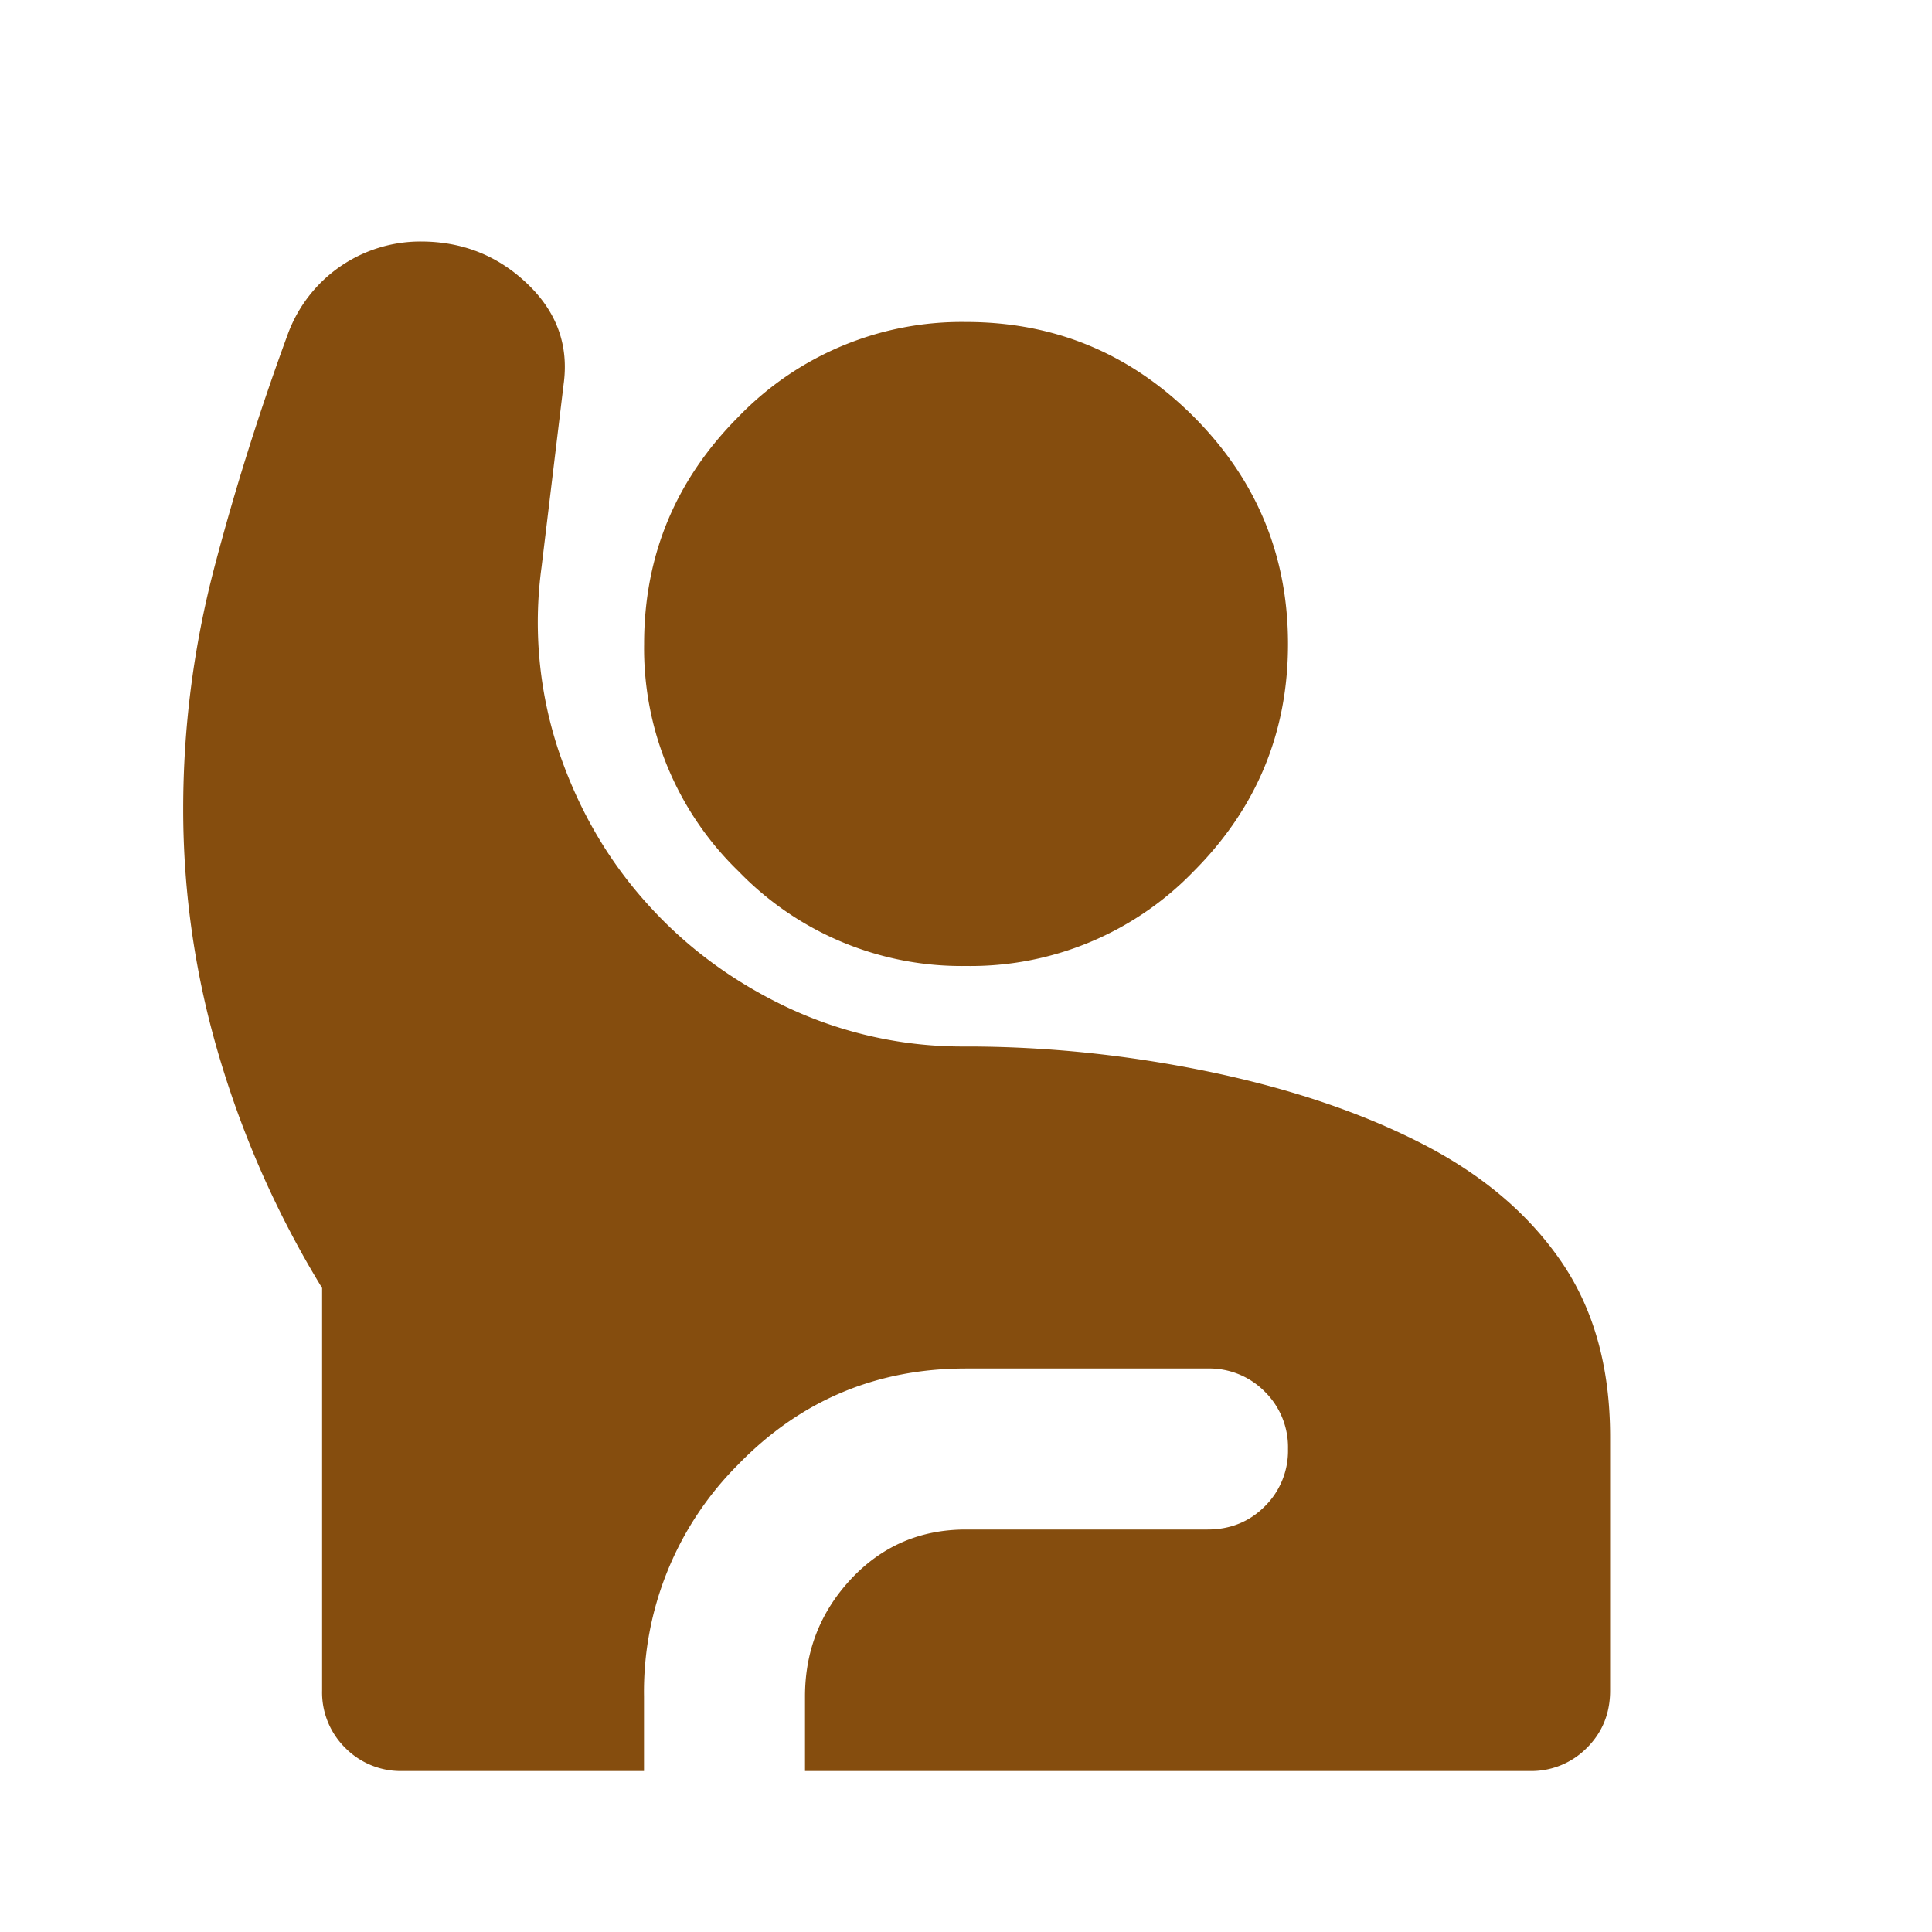 <svg width="18" height="18" viewBox="0 0 18 18" fill="none" xmlns="http://www.w3.org/2000/svg">
    <path d="M3.75 16.5a.726.726 0 0 1-.534-.216.726.726 0 0 1-.215-.534V12a9.048 9.048 0 0 1-.956-2.147 8.078 8.078 0 0 1-.338-2.316c0-.762.097-1.512.29-2.25.194-.737.423-1.462.685-2.175A1.316 1.316 0 0 1 3.92 2.25c.387 0 .718.131.993.394.275.262.388.575.338.937l-.206 1.706a3.8 3.8 0 0 0 .159 1.707c.181.537.453 1.01.816 1.415.362.407.8.732 1.312.975a3.835 3.835 0 0 0 1.669.366c.75 0 1.503.078 2.26.234.755.157 1.415.379 1.977.666.563.287.997.653 1.303 1.097.307.444.46.99.46 1.64v2.363c0 .213-.072.39-.216.534a.726.726 0 0 1-.534.216H7.5v-.694c0-.425.144-.79.431-1.097.288-.306.644-.459 1.069-.459h2.25c.212 0 .39-.072.534-.216a.726.726 0 0 0 .216-.534.726.726 0 0 0-.216-.534.726.726 0 0 0-.534-.216H9c-.838 0-1.547.3-2.128.9A2.99 2.99 0 0 0 6 15.806v.694H3.75zM9 9a2.889 2.889 0 0 1-2.118-.881A2.889 2.889 0 0 1 6.001 6c0-.825.294-1.531.881-2.119A2.889 2.889 0 0 1 9.001 3c.825 0 1.531.294 2.119.881.587.588.88 1.294.88 2.119 0 .825-.293 1.531-.88 2.119A2.889 2.889 0 0 1 9 9z" fill="#854D0E"/>
</svg>
